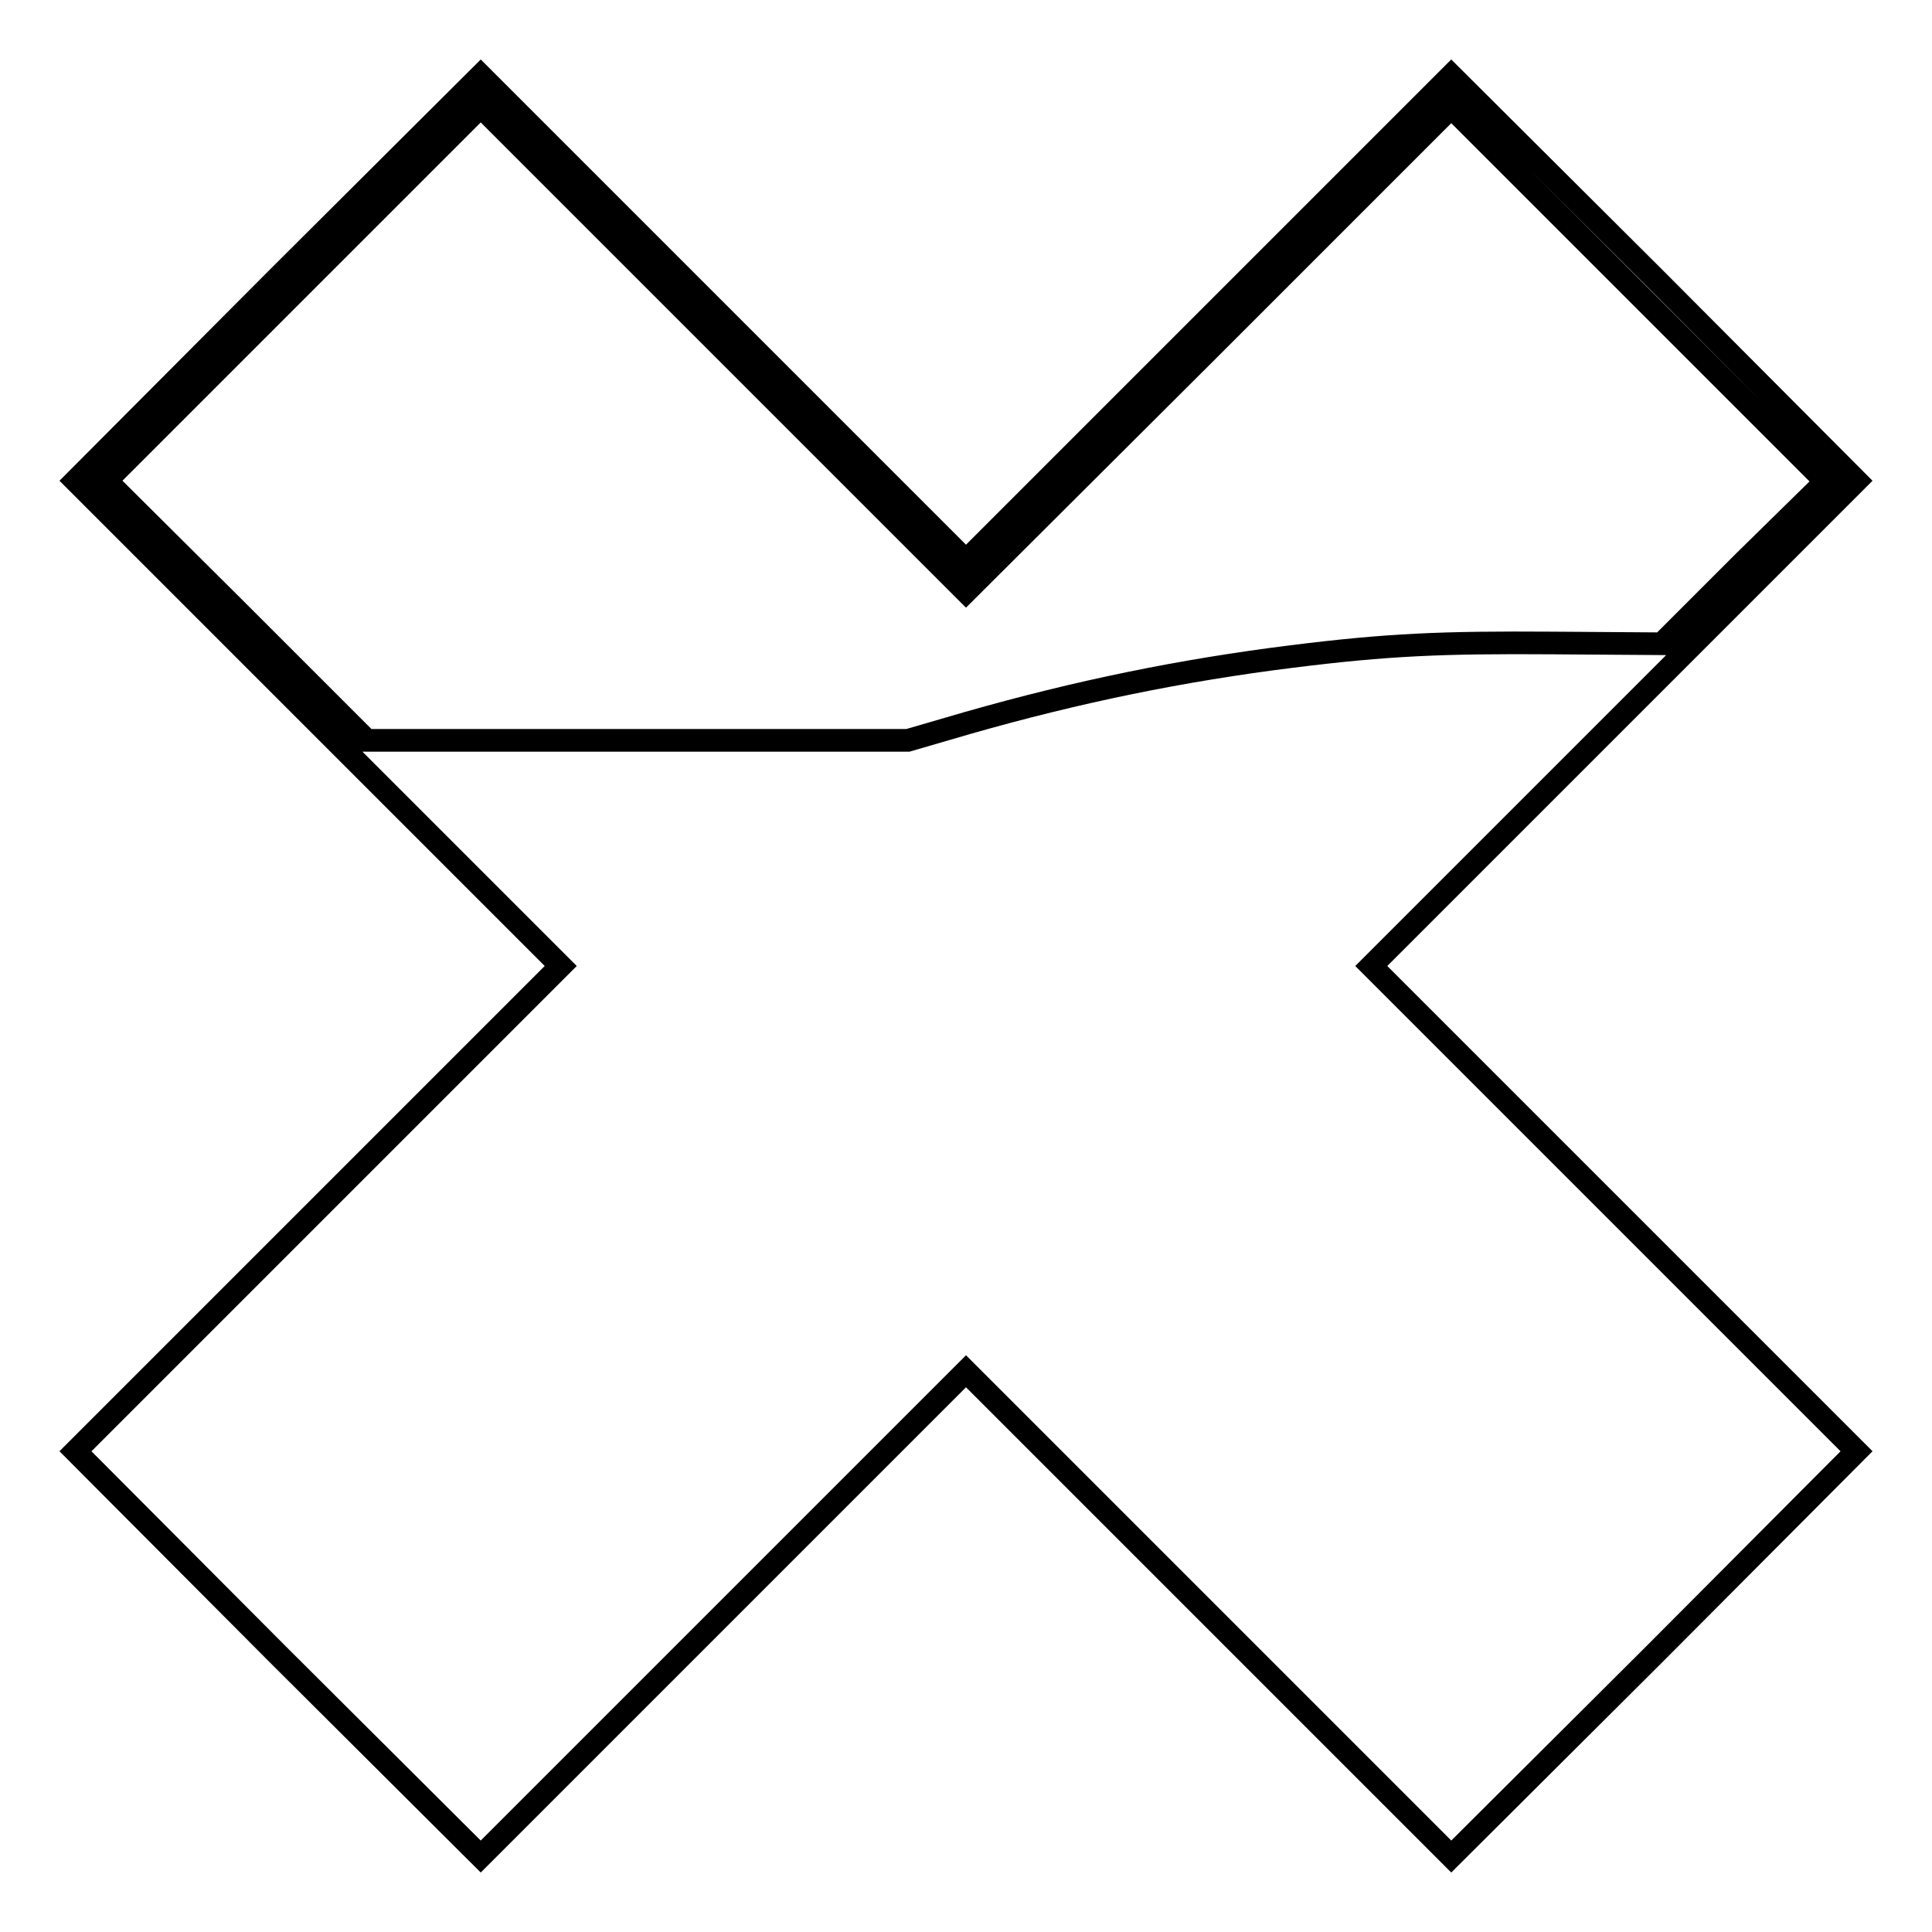 <?xml version="1.0" encoding="utf-8"?>
<!-- Svg Vector Icons : http://www.onlinewebfonts.com/icon -->
<!DOCTYPE svg PUBLIC "-//W3C//DTD SVG 1.1//EN" "http://www.w3.org/Graphics/SVG/1.1/DTD/svg11.dtd">
<svg version="1.1" xmlns="http://www.w3.org/2000/svg" xmlns:xlink="http://www.w3.org/1999/xlink" x="0px" y="0px" viewBox="0 0 256 256" enable-background="new 0 0 256 256" xml:space="preserve">
<g><g><g><path stroke-width="3" fill-opacity="0" stroke="#000000"  d="M36.8,36.8L10,63.7l32.1,32.1L74.3,128l-32.2,32.2L10,192.3l26.8,26.9L63.7,246l32.1-32.1l32.2-32.2l32.2,32.2l32.1,32.1l26.9-26.8l26.8-26.9l-32.1-32.1L181.7,128l32.2-32.2L246,63.7l-26.8-26.9L192.3,10l-32.1,32.1L128,74.3L95.8,42.1L63.7,10L36.8,36.8z M160.2,46.3l32.1-32.1l24.8,24.8l24.8,24.8L231,74.5l-10.8,10.8l-14.4-0.1c-14.8-0.1-21.9,0.2-34.7,1.8c-14.4,1.8-28.2,4.6-42.9,8.8l-7.9,2.3H84.4H48.6L31.4,80.9L14.1,63.7l24.8-24.8l24.8-24.8l32.1,32.1L128,78.4L160.2,46.3z"/></g></g></g>
</svg>